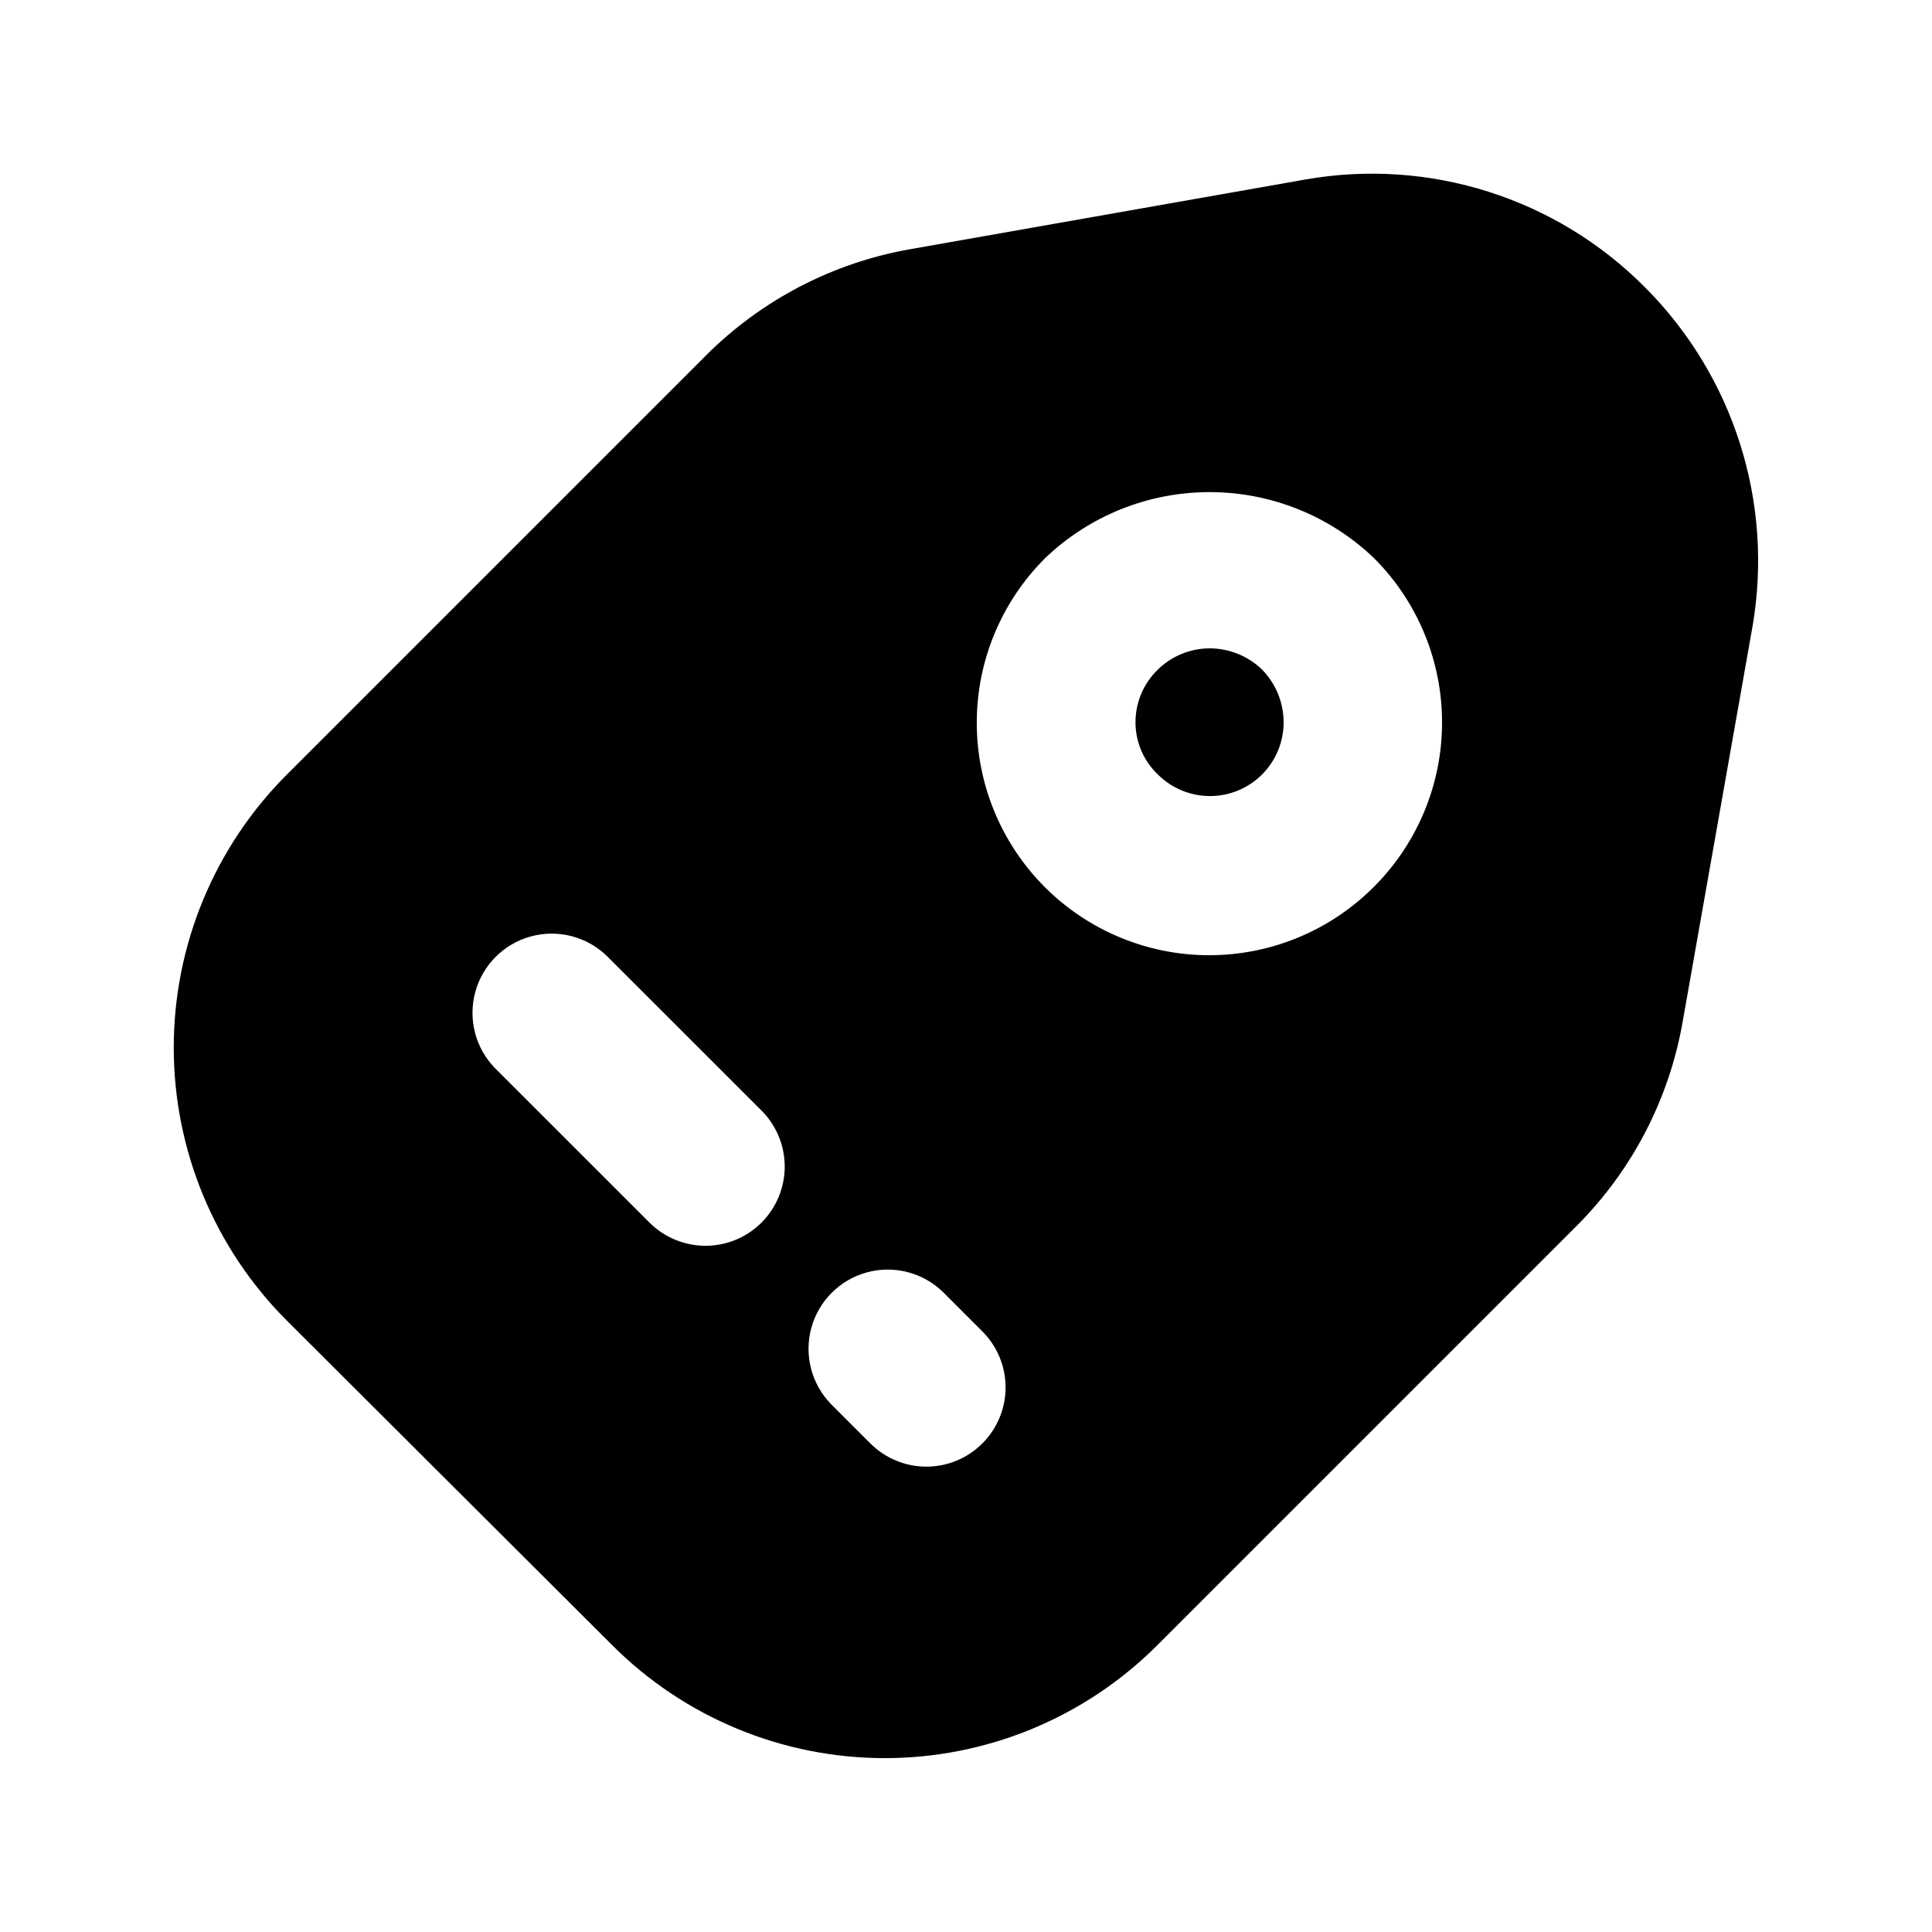 <?xml version="1.0" encoding="UTF-8"?>
<!-- Uploaded to: SVG Repo, www.svgrepo.com, Generator: SVG Repo Mixer Tools -->
<svg fill="#000000" width="800px" height="800px" version="1.1" viewBox="144 144 512 512" xmlns="http://www.w3.org/2000/svg">
 <path d="m579.9 220.1c-23.488-23.625-57.035-34.285-89.848-28.551l-104.75 18.473c-20.617 3.602-39.609 13.504-54.371 28.34l-111.05 111.05c-19.105 19.176-29.836 45.145-29.836 72.215 0 27.07 10.73 53.035 29.836 72.211l86.277 86.066v0.004c19.125 19.18 45.082 29.977 72.168 30.016 27.086 0.039 53.078-10.684 72.258-29.809l111.05-111.05c14.883-14.809 24.789-33.887 28.34-54.578l18.473-104.54v-0.004c5.633-32.805-5.012-66.305-28.547-89.844zm-234.09 247.9c-3.938 3.934-9.277 6.144-14.844 6.144s-10.902-2.211-14.84-6.144l-41.02-41.004c-5.152-5.332-7.106-12.984-5.144-20.133 1.957-7.148 7.543-12.734 14.691-14.695 7.148-1.961 14.805-0.004 20.137 5.144l41.02 41c3.934 3.938 6.148 9.277 6.148 14.844s-2.215 10.906-6.148 14.844zm58.527 58.527v-0.004c-3.934 3.938-9.273 6.152-14.84 6.152-5.57 0-10.906-2.215-14.844-6.152l-10.496-10.496c-5.148-5.332-7.106-12.984-5.144-20.133 1.961-7.148 7.547-12.734 14.695-14.695 7.148-1.961 14.801-0.004 20.133 5.144l10.496 10.496c3.938 3.938 6.152 9.273 6.152 14.844 0 5.566-2.215 10.906-6.152 14.84zm103.77-147.52c-11.547 11.594-27.227 18.117-43.586 18.137-16.363 0.016-32.059-6.477-43.629-18.043-11.566-11.57-18.059-27.266-18.039-43.625 0.016-16.363 6.543-32.043 18.137-43.586 11.727-11.219 27.328-17.477 43.559-17.477 16.227 0 31.828 6.258 43.559 17.477 11.559 11.547 18.051 27.219 18.051 43.559 0 16.34-6.492 32.008-18.051 43.559zm-29.602-57.52c3.606 3.715 5.637 8.68 5.668 13.855 0.027 5.195-2.019 10.191-5.688 13.875-3.664 3.684-8.648 5.75-13.848 5.746s-10.18-2.078-13.84-5.766c-3.781-3.617-5.906-8.625-5.879-13.855 0.012-5.223 2.133-10.219 5.879-13.855 3.691-3.637 8.668-5.676 13.852-5.668 5.18 0.031 10.141 2.062 13.855 5.668z"/>
</svg>